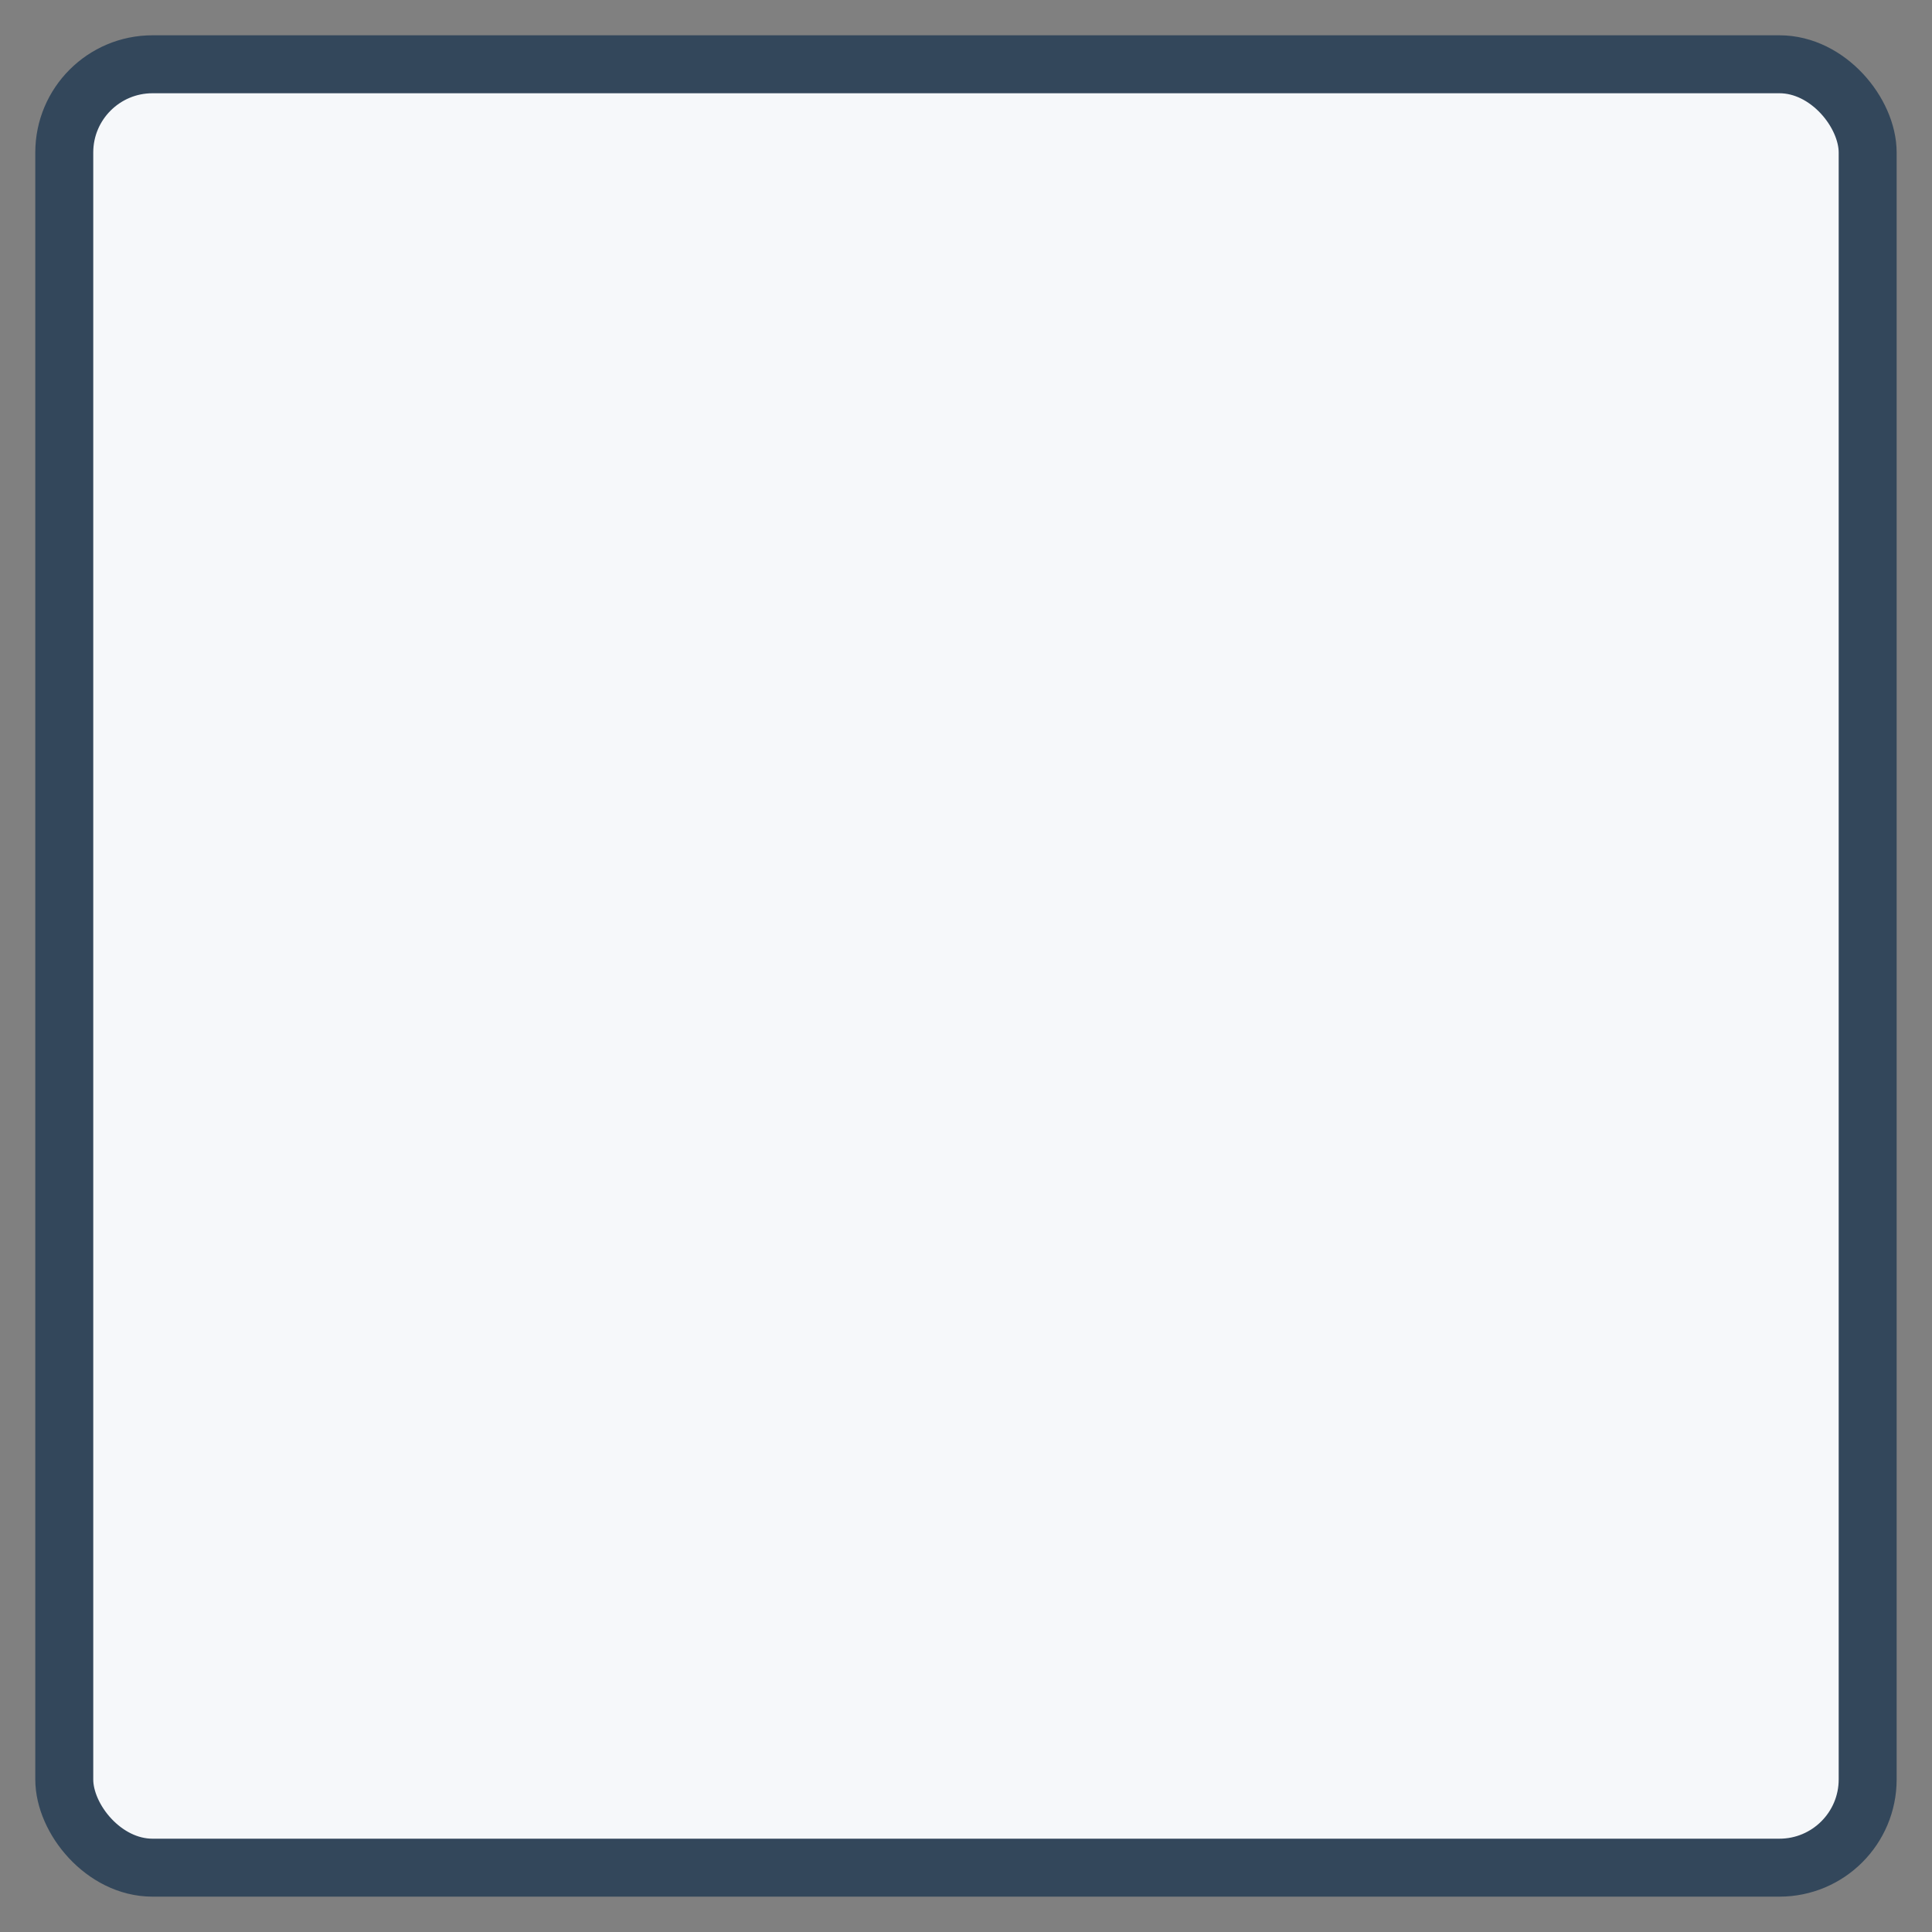 <?xml version="1.0" encoding="UTF-8"?><svg id="Layer_1" xmlns="http://www.w3.org/2000/svg" viewBox="0 0 300 300"><rect x="0" y="0" width="300" height="300" fill="#808080" stroke="none"/><defs><style>.cls-1{fill:#f6f8fa;stroke:#33475b;stroke-miterlimit:10;stroke-width:9px;}</style></defs><rect class="cls-1" x="9.98" y="9.98" width="280.03" height="280.03" rx="13.7" ry="13.7"/></svg>
